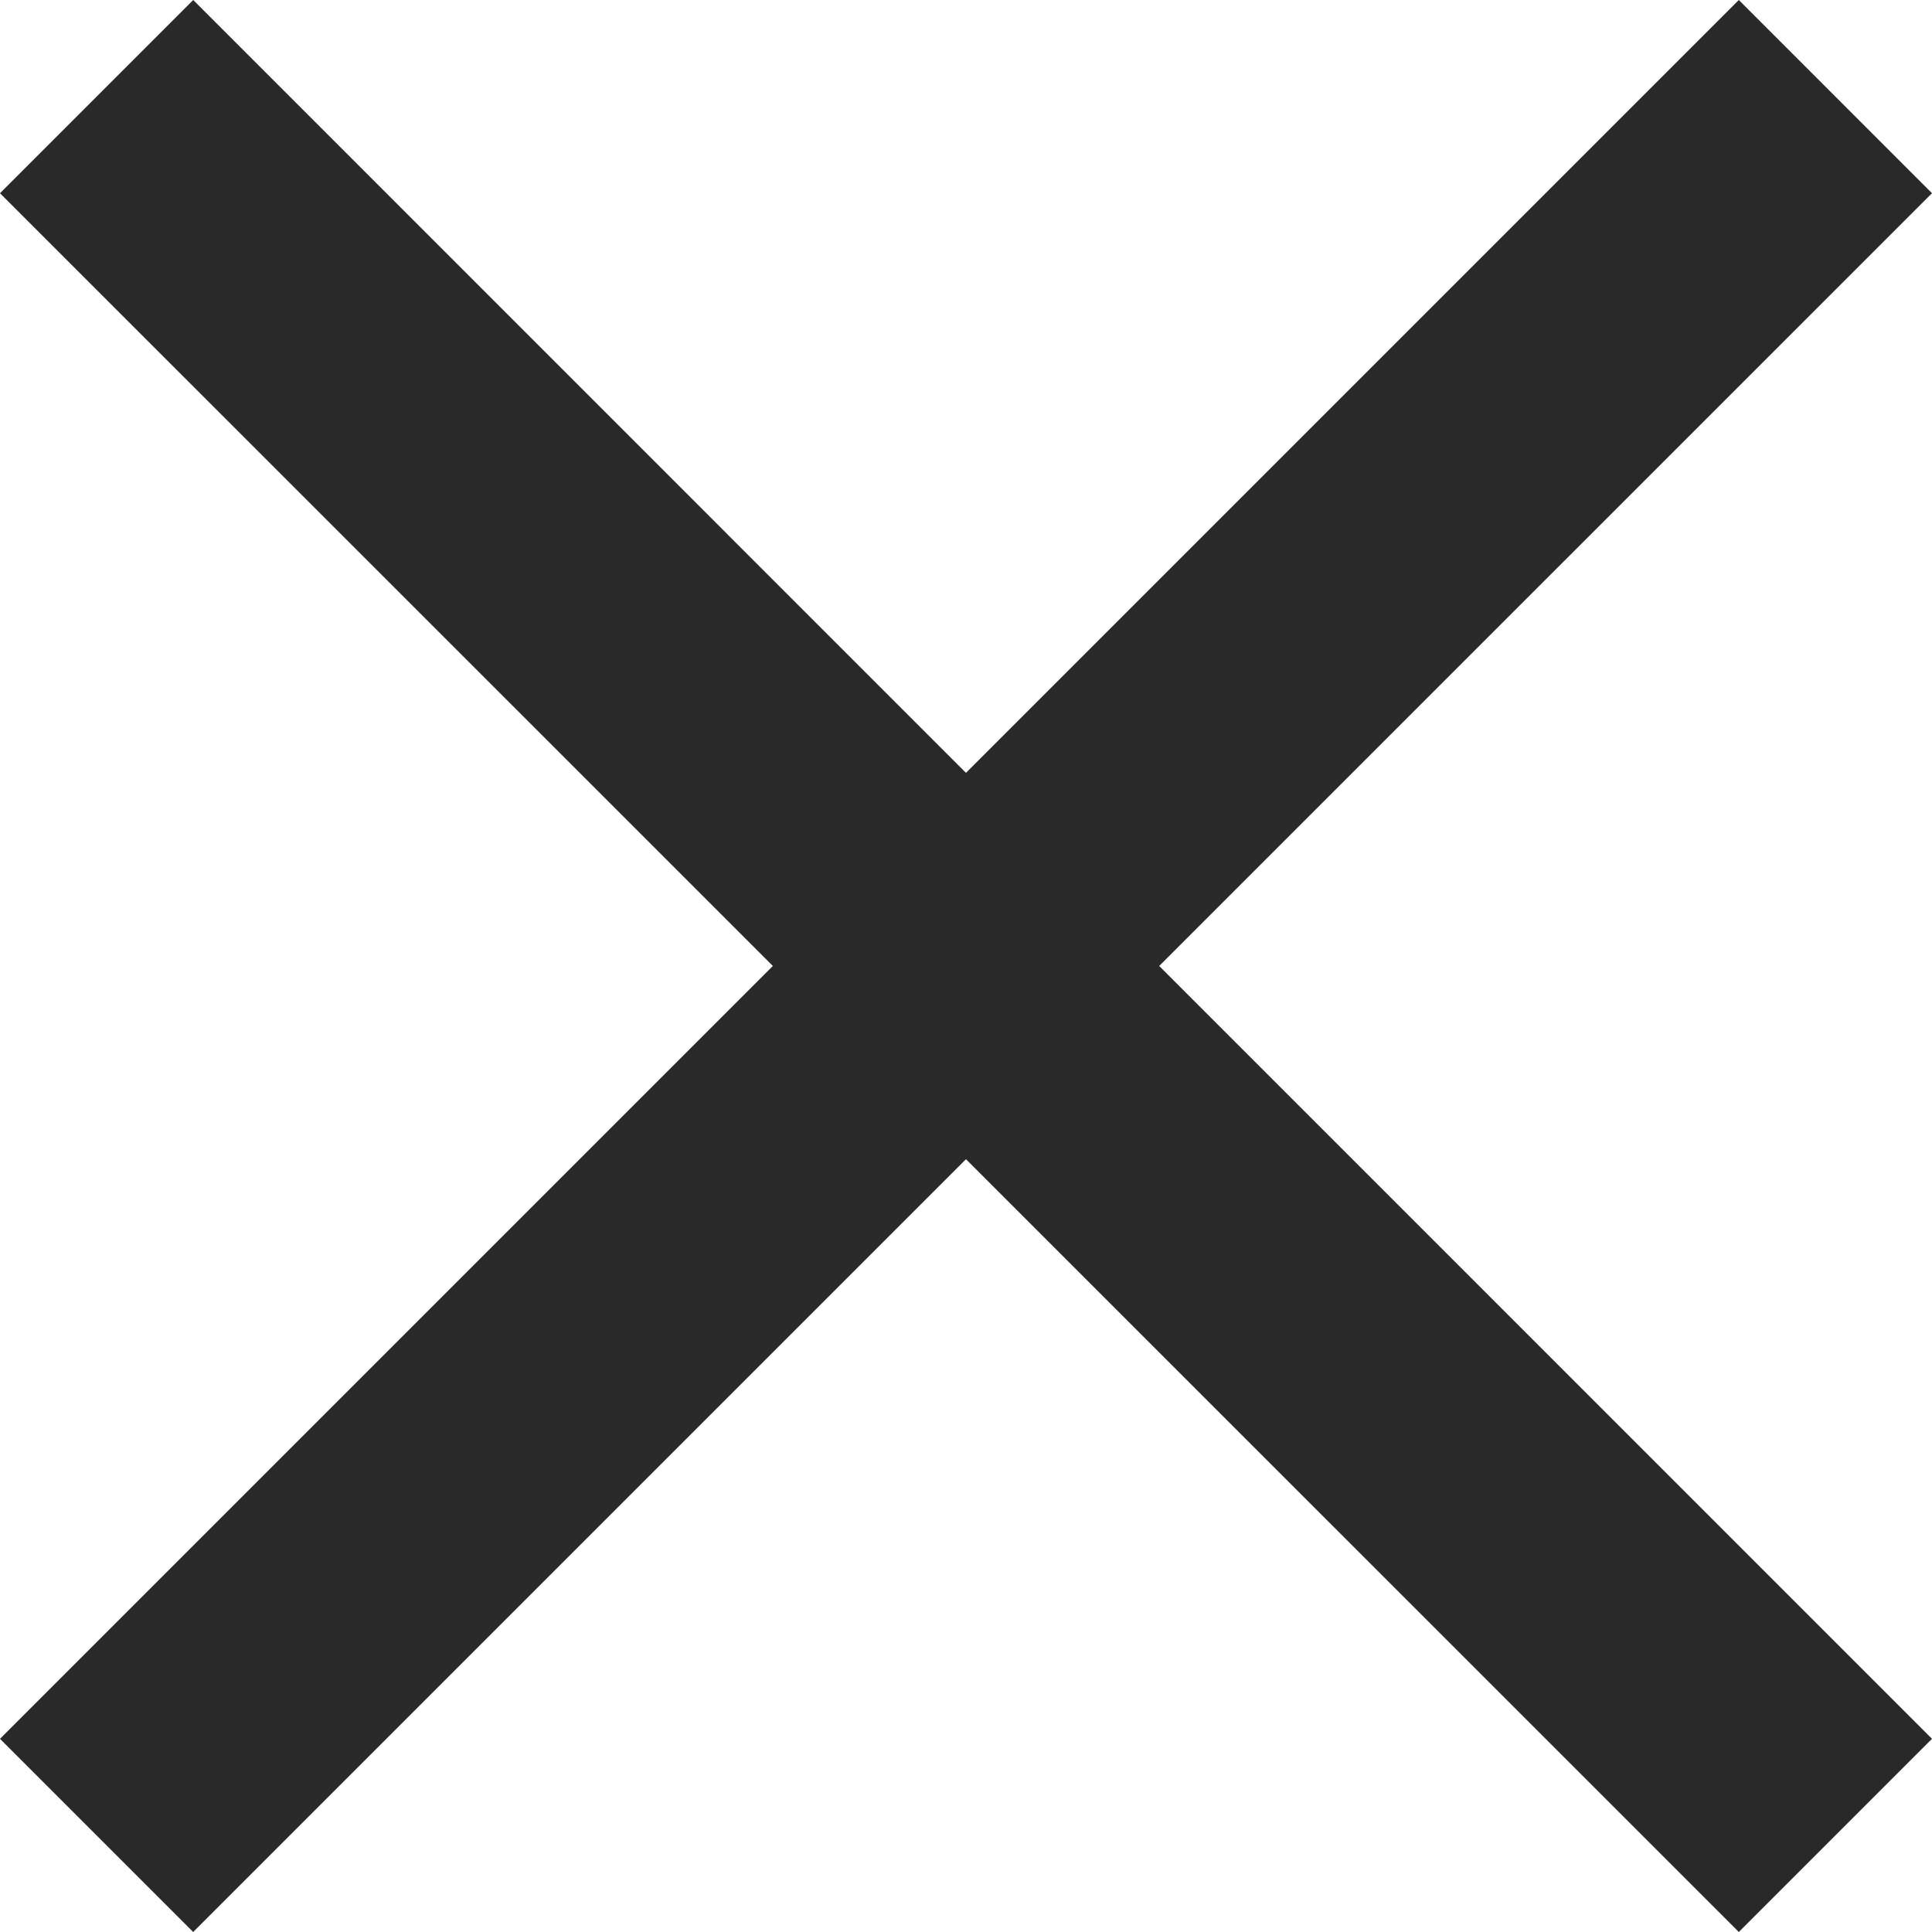 <svg xmlns="http://www.w3.org/2000/svg" width="31.555" height="31.555" viewBox="0 0 31.555 31.555">
  <path id="Icon_ionic-md-close" data-name="Icon ionic-md-close" d="M39.078,10.679,35.923,7.523,23.3,20.146,10.679,7.523,7.523,10.679,20.146,23.3,7.523,35.923l3.155,3.155L23.3,26.456,35.923,39.078l3.155-3.155L26.456,23.3Z" transform="translate(-7.523 -7.523)" fill="#292929"/>
</svg>
